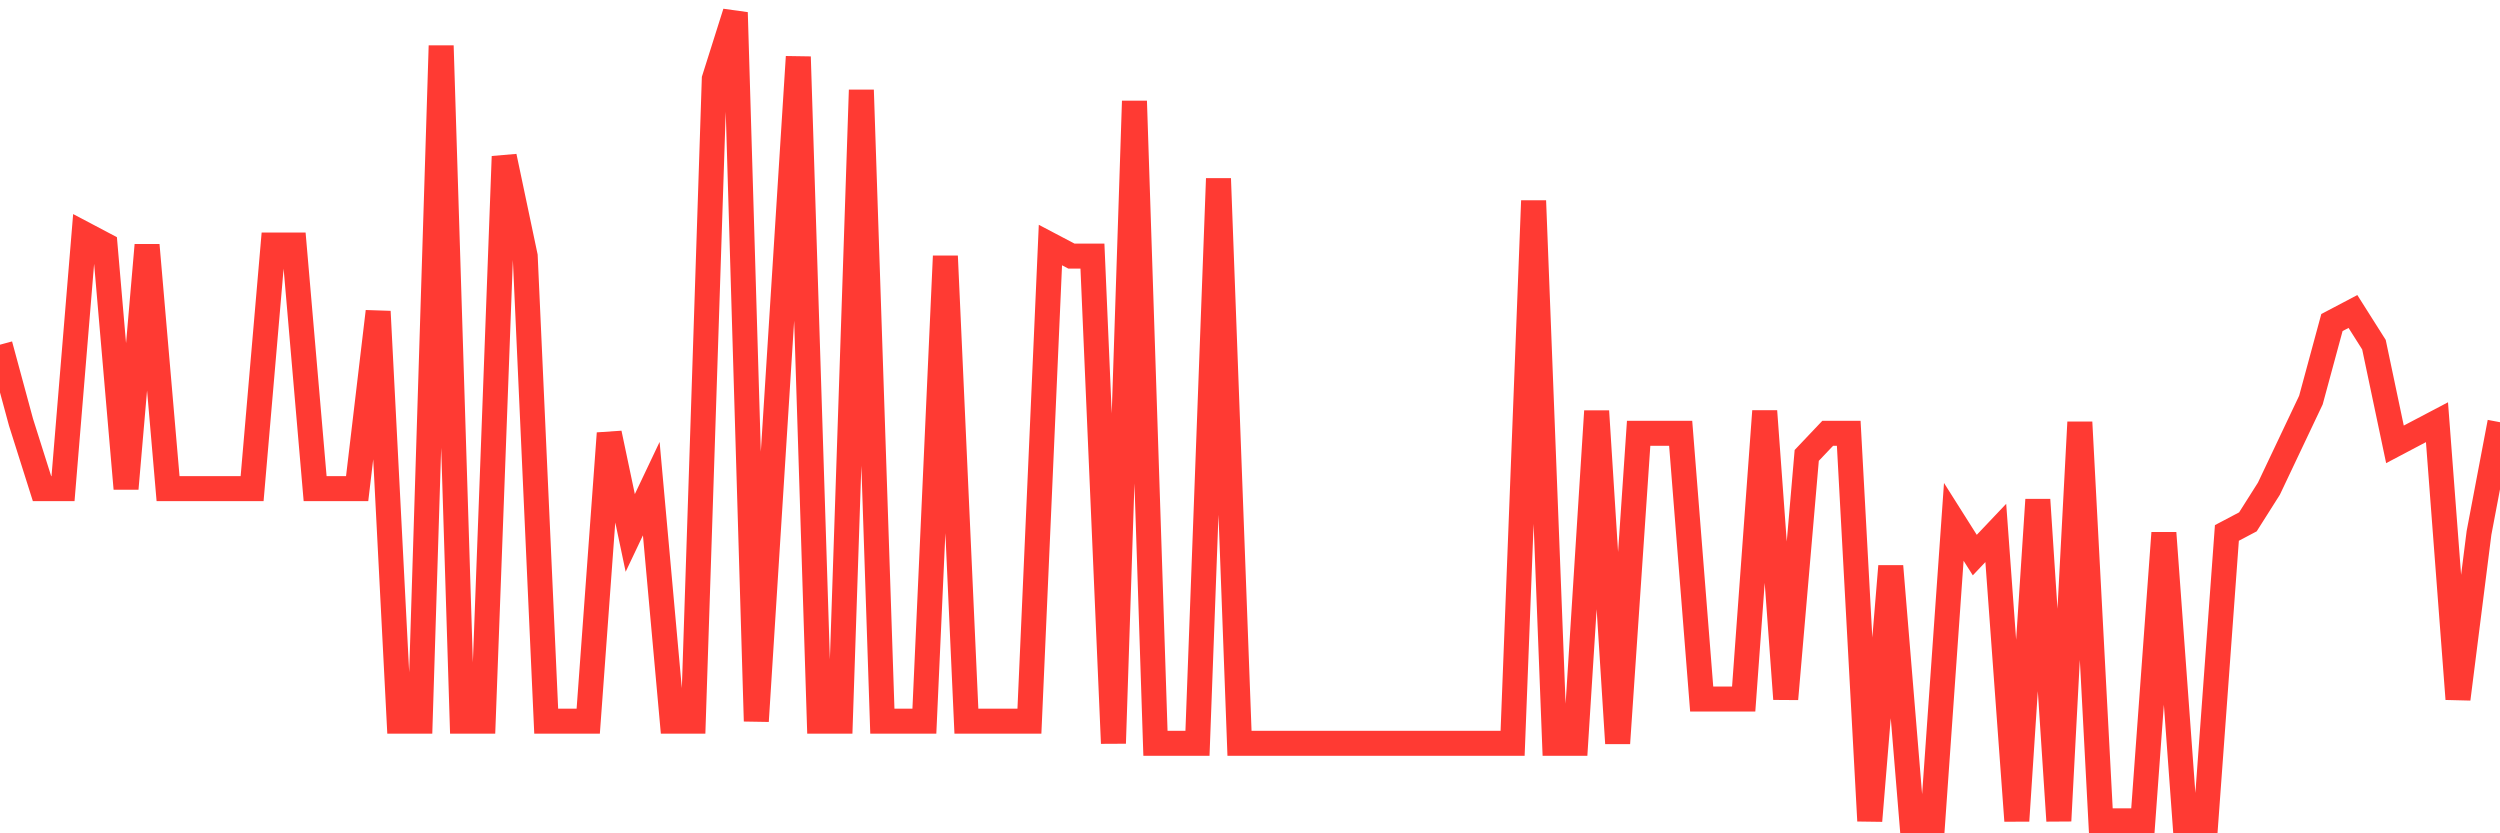 <svg
  xmlns="http://www.w3.org/2000/svg"
  xmlns:xlink="http://www.w3.org/1999/xlink"
  width="120"
  height="40"
  viewBox="0 0 120 40"
  preserveAspectRatio="none"
>
  <polyline
    points="0,16.545 1.008,20.266 2.017,23.455 3.025,23.455 4.034,11.23 5.042,11.762 6.05,23.455 7.059,11.762 8.067,23.455 9.076,23.455 10.084,23.455 11.092,23.455 12.101,23.455 13.109,11.762 14.118,11.762 15.126,23.455 16.134,23.455 17.143,23.455 18.151,14.951 19.16,34.616 20.168,34.616 21.176,2.195 22.185,34.616 23.193,34.616 24.202,7.51 25.21,12.293 26.218,34.616 27.227,34.616 28.235,34.616 29.244,20.797 30.252,25.581 31.261,23.455 32.269,34.616 33.277,34.616 34.286,3.789 35.294,0.6 36.303,34.616 37.311,18.671 38.319,2.726 39.328,34.616 40.336,34.616 41.345,4.321 42.353,34.616 43.361,34.616 44.37,34.616 45.378,12.293 46.387,34.616 47.395,34.616 48.403,34.616 49.412,34.616 50.42,11.762 51.429,12.293 52.437,12.293 53.445,35.679 54.454,4.852 55.462,35.679 56.471,35.679 57.479,35.679 58.487,8.573 59.496,35.679 60.504,35.679 61.513,35.679 62.521,35.679 63.529,35.679 64.538,35.679 65.546,35.679 66.555,35.679 67.563,35.679 68.571,35.679 69.58,35.679 70.588,35.679 71.597,35.679 72.605,35.679 73.613,9.636 74.622,35.679 75.63,35.679 76.639,19.734 77.647,35.679 78.655,20.797 79.664,20.797 80.672,20.797 81.681,33.553 82.689,33.553 83.697,33.553 84.706,19.734 85.714,33.553 86.723,21.86 87.731,20.797 88.739,20.797 89.748,39.4 90.756,27.175 91.765,39.4 92.773,39.4 93.782,25.049 94.79,26.644 95.798,25.581 96.807,39.4 97.815,23.986 98.824,39.4 99.832,20.266 100.84,39.4 101.849,39.4 102.857,39.4 103.866,25.581 104.874,39.4 105.882,39.4 106.891,25.581 107.899,25.049 108.908,23.455 109.916,21.329 110.924,19.203 111.933,15.482 112.941,14.951 113.95,16.545 114.958,21.329 115.966,20.797 116.975,20.266 117.983,33.553 118.992,25.581 120,20.266"
    fill="none"
    stroke="#ff3a33"
    stroke-width="1.2"
  >
  </polyline>
</svg>